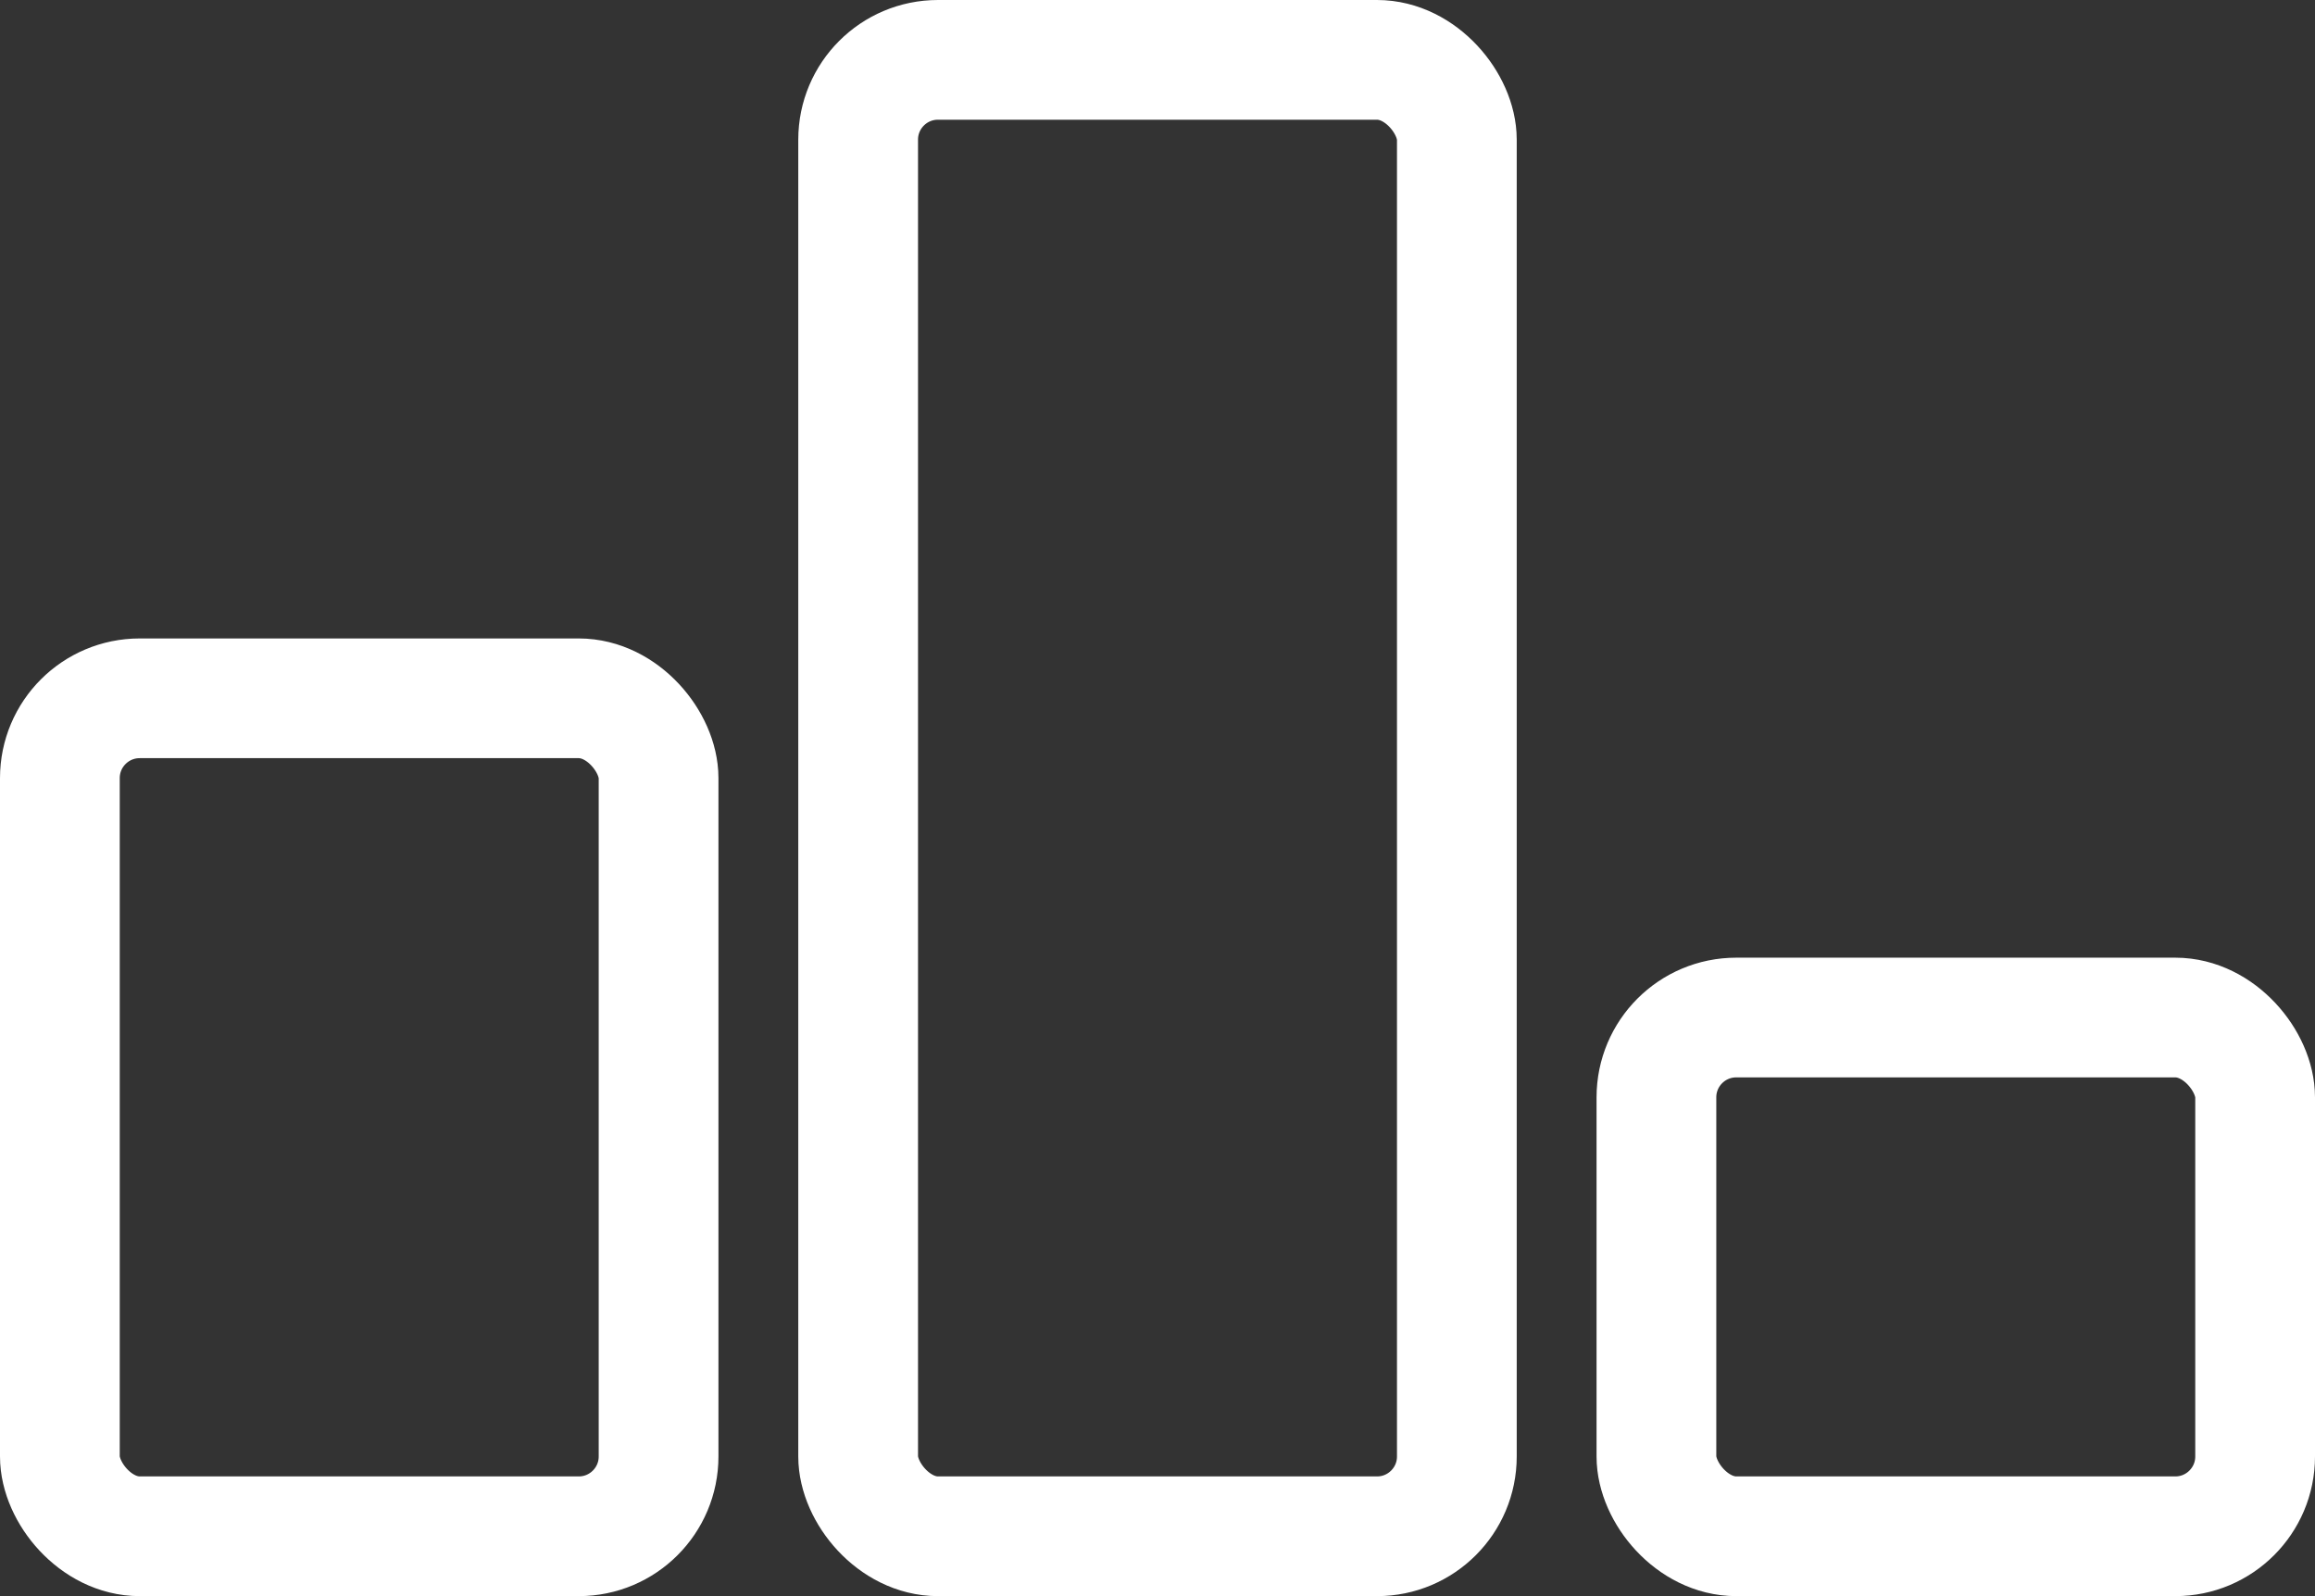 <?xml version="1.0" encoding="UTF-8"?>
<svg width="58px" height="40px" viewBox="0 0 58 40" version="1.1" xmlns="http://www.w3.org/2000/svg" xmlns:xlink="http://www.w3.org/1999/xlink">
    <rect x="0" y="0" width="58" height="40" fill="#333333" stroke="none"/>
    <!-- Generator: Sketch 50.2 (55047) - http://www.bohemiancoding.com/sketch -->
    <title>Group 6</title>
    <desc>Created with Sketch.</desc>
    <defs></defs>
    <g id="Page-1" stroke="none" stroke-width="1" fill="none" fill-rule="evenodd">
        <g id="Class" transform="translate(-43, -277)" stroke="#FFFFFF" stroke-width="3">
            <g id="Group-5" transform="translate(19, 237)">
                <g id="Group-6" transform="translate(24, 40)">
                    <g id="Group-7">
                        <rect id="Rectangle-7" x="1.5" y="17.5" width="15" height="21" rx="2"></rect>
                        <rect id="Rectangle-7-Copy" x="21.5" y="1.5" width="15" height="37" rx="2"></rect>
                        <rect id="Rectangle-7-Copy-2" x="41.5" y="25.5" width="15" height="13" rx="2"></rect>
                    </g>
                </g>
            </g>
        </g>
    </g>
</svg>
